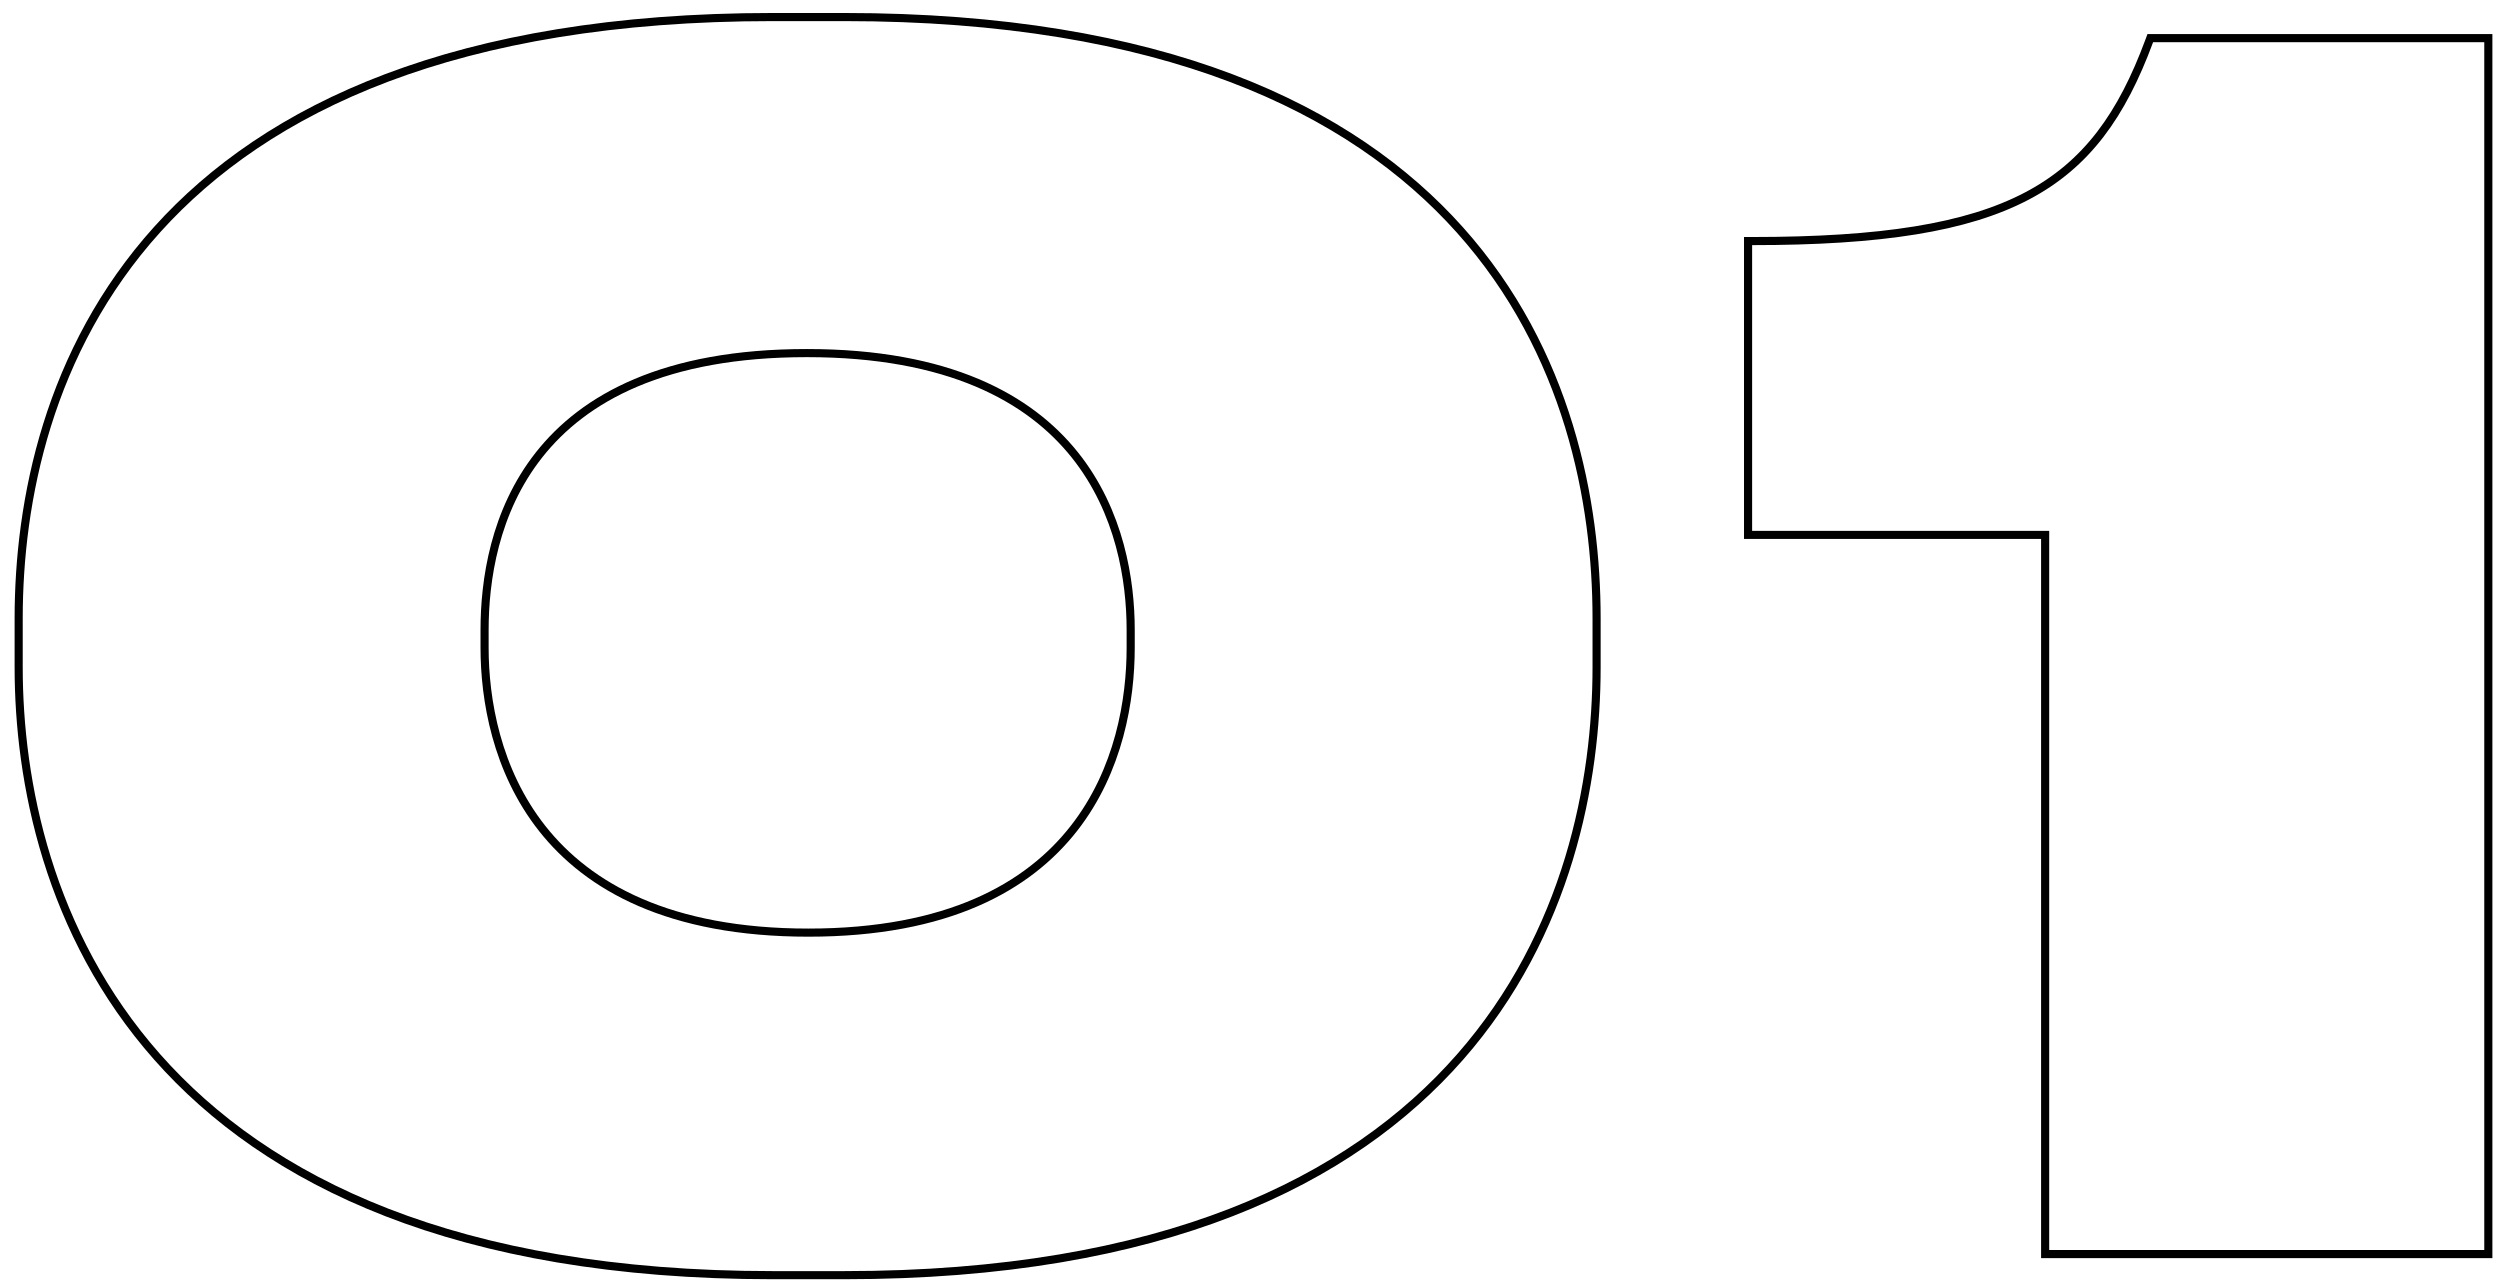 <?xml version="1.0" encoding="UTF-8"?> <svg xmlns="http://www.w3.org/2000/svg" width="154" height="79" viewBox="0 0 154 79" fill="none"> <path d="M107.931 32.95H125.981V77V77.25H126.231H153.031H153.281V77V2.6V2.35H153.031H132.631H132.457L132.397 2.513C130.709 7.079 128.541 10.142 124.852 12.078C121.146 14.024 115.873 14.85 107.931 14.85H107.681V15.1V32.7V32.95H107.931ZM47.6 1.05C28.051 1.05 16.425 6.665 9.689 14.132C2.959 21.594 1.15 30.863 1.15 38.1V41.1C1.15 48.137 2.959 57.505 9.688 65.115C16.422 72.733 28.049 78.55 47.6 78.55H52C71.651 78.55 83.253 72.733 89.938 65.115C96.617 57.503 98.35 48.135 98.35 41.1V38.1C98.35 30.915 96.617 21.645 89.936 14.171C83.251 6.69 71.648 1.05 52 1.05H47.6ZM69.65 39.9C69.65 43.07 68.955 47.457 66.141 51.045C63.335 54.623 58.39 57.45 49.8 57.45C41.21 57.45 36.239 54.623 33.408 51.045C30.569 47.455 29.85 43.069 29.85 39.9V38.8C29.85 35.776 30.446 31.517 33.209 28.017C35.962 24.529 40.906 21.75 49.7 21.75C58.443 21.75 63.413 24.529 66.205 28.018C69.005 31.519 69.65 35.779 69.65 38.8V39.9Z" stroke="black" stroke-width="0.5"></path> </svg> 
